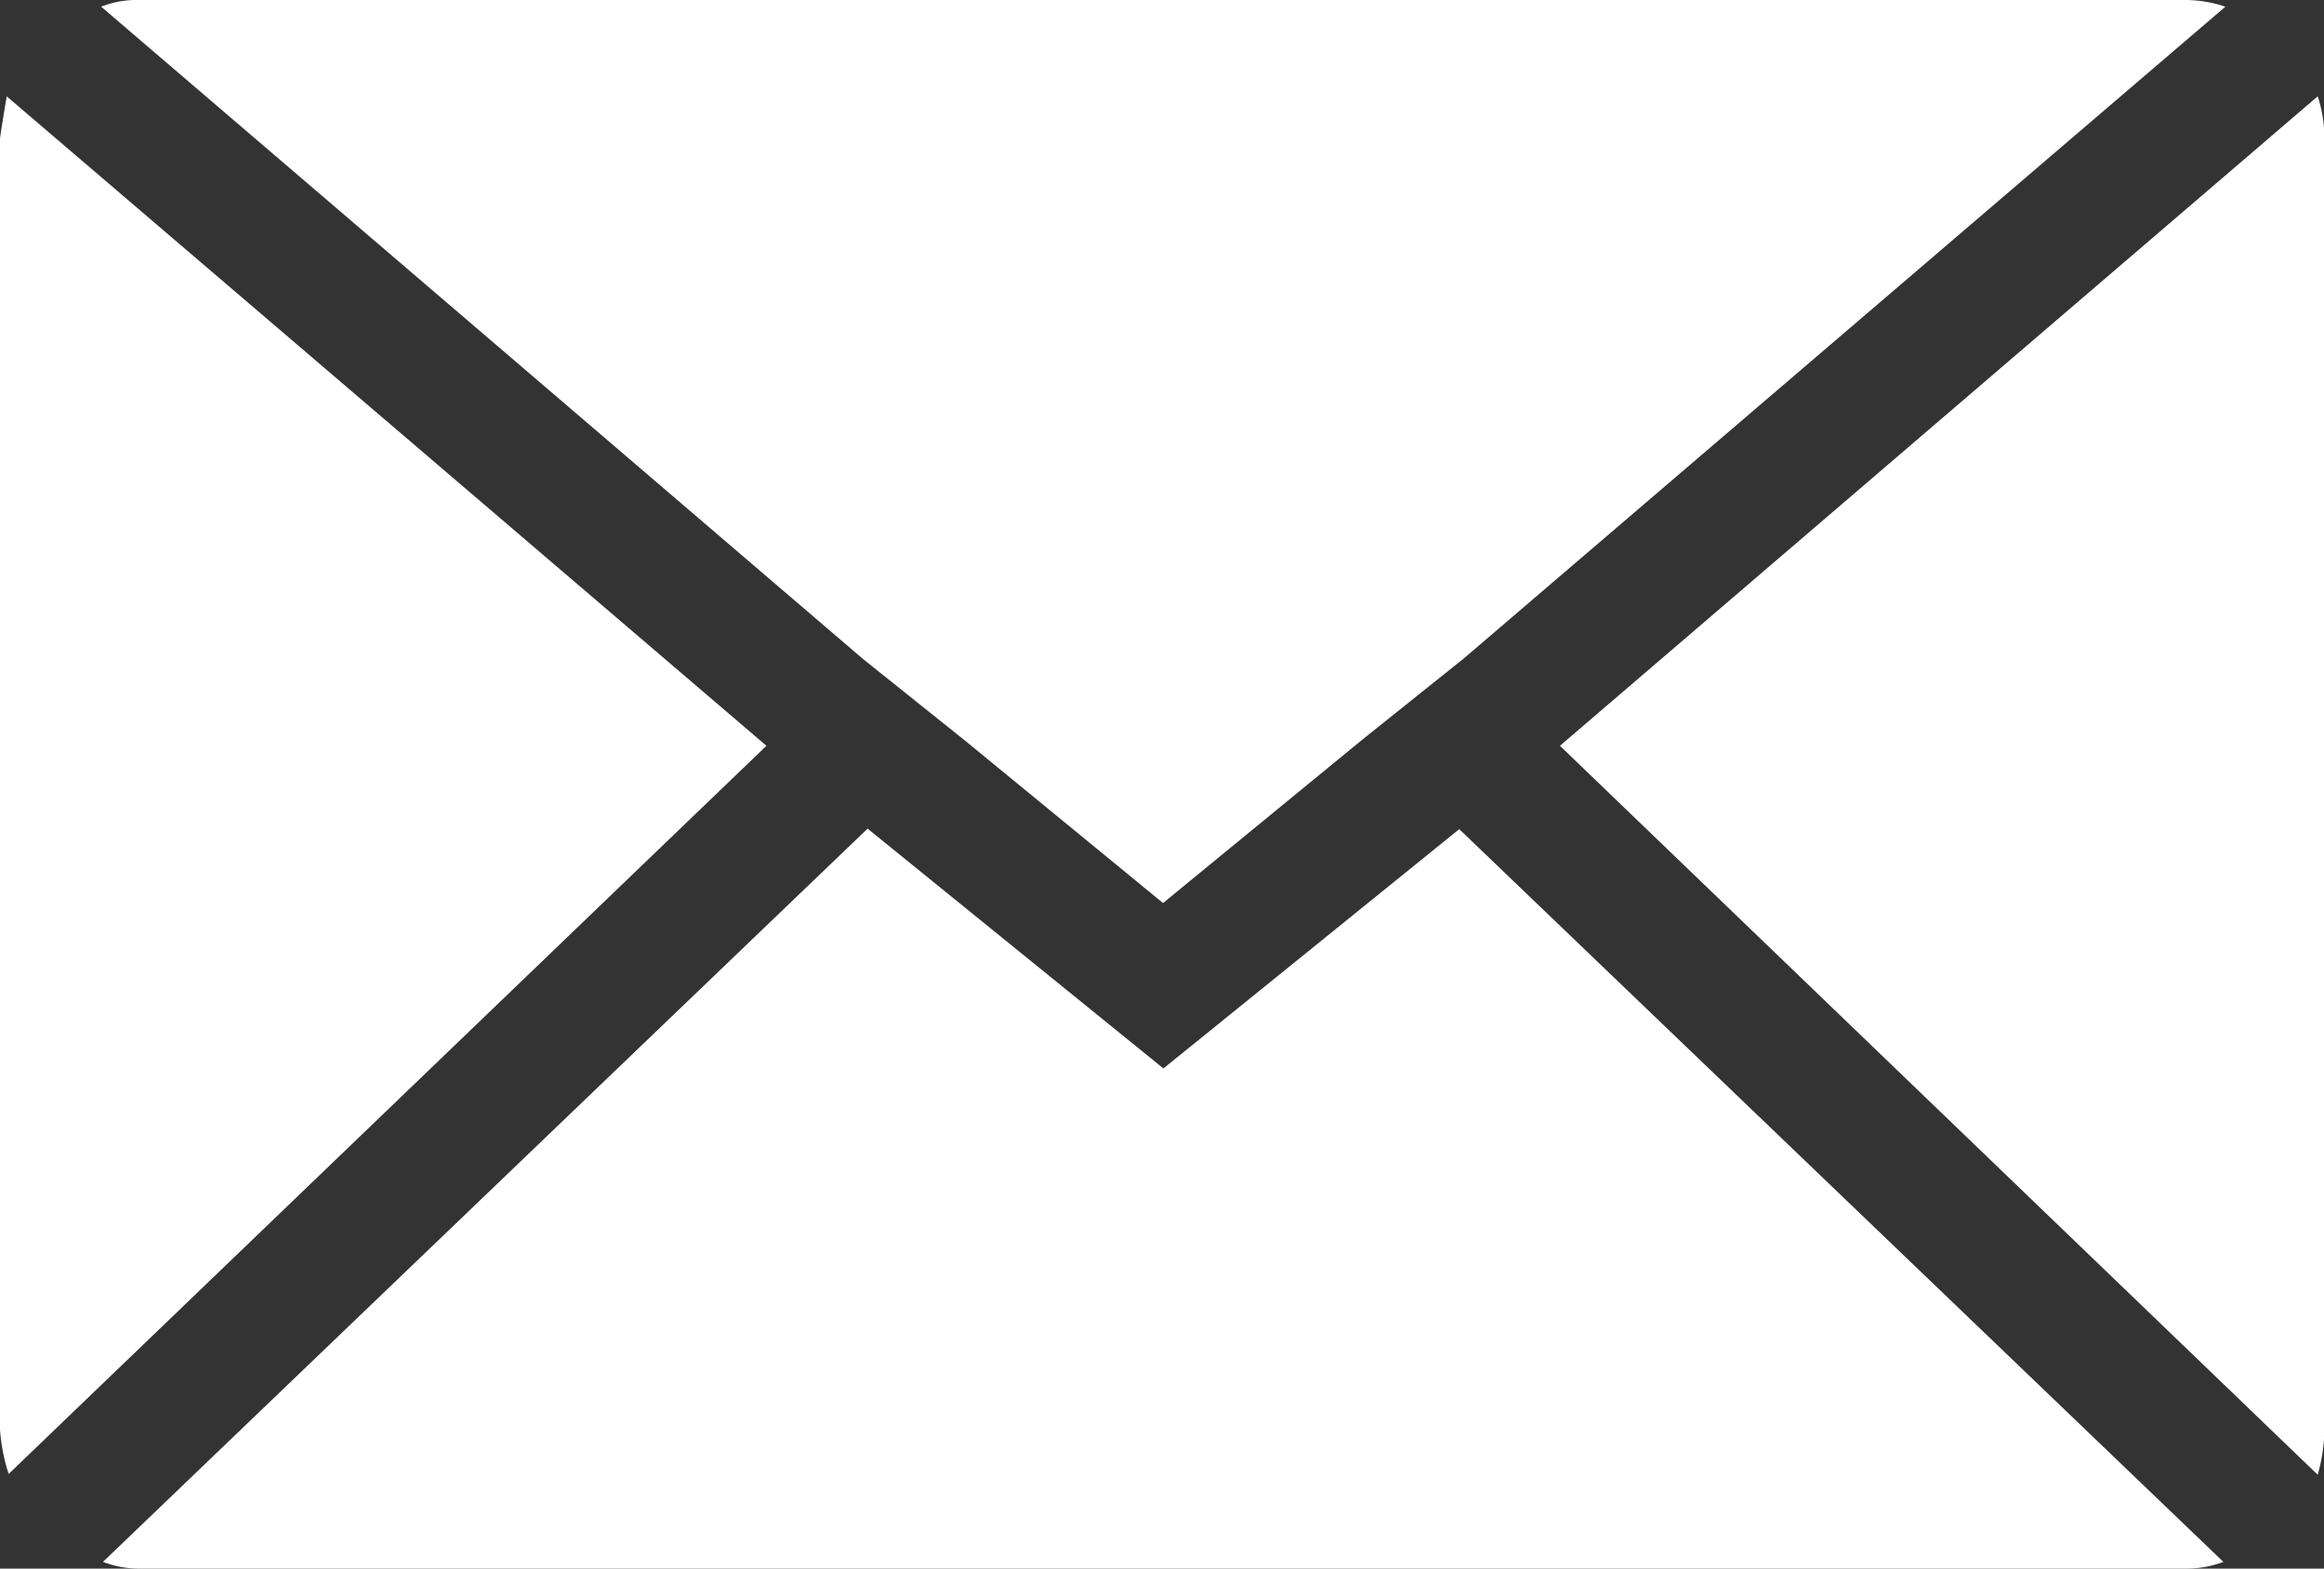 <svg xmlns="http://www.w3.org/2000/svg" width="23.615" height="15.941" viewBox="0 0 23.615 15.941">
  <rect x="0" y="0" width="23.615" height="15.941" fill="#333333" stroke="none"/>
  <path id="Icon_zocial-email" data-name="Icon zocial-email" d="M.072,18.6V5.48q0-.023.068-.433l7.72,6.6-7.7,7.4A1.93,1.93,0,0,1,.072,18.6ZM1.1,4.136a.981.981,0,0,1,.387-.068H22.275a1.289,1.289,0,0,1,.41.068l-7.743,6.627-1.025.82-2.027,1.662L9.864,11.583l-1.025-.82Zm.023,15.8,7.765-7.447,3.006,2.437L14.9,12.494l7.765,7.447a1.093,1.093,0,0,1-.387.068H1.484a1.031,1.031,0,0,1-.364-.068Zm14.8-8.289,7.7-6.6a1.359,1.359,0,0,1,.068.433V18.6a1.745,1.745,0,0,1-.068.455Z" transform="translate(-0.072 -4.068)" fill="#fff"/>
</svg>
